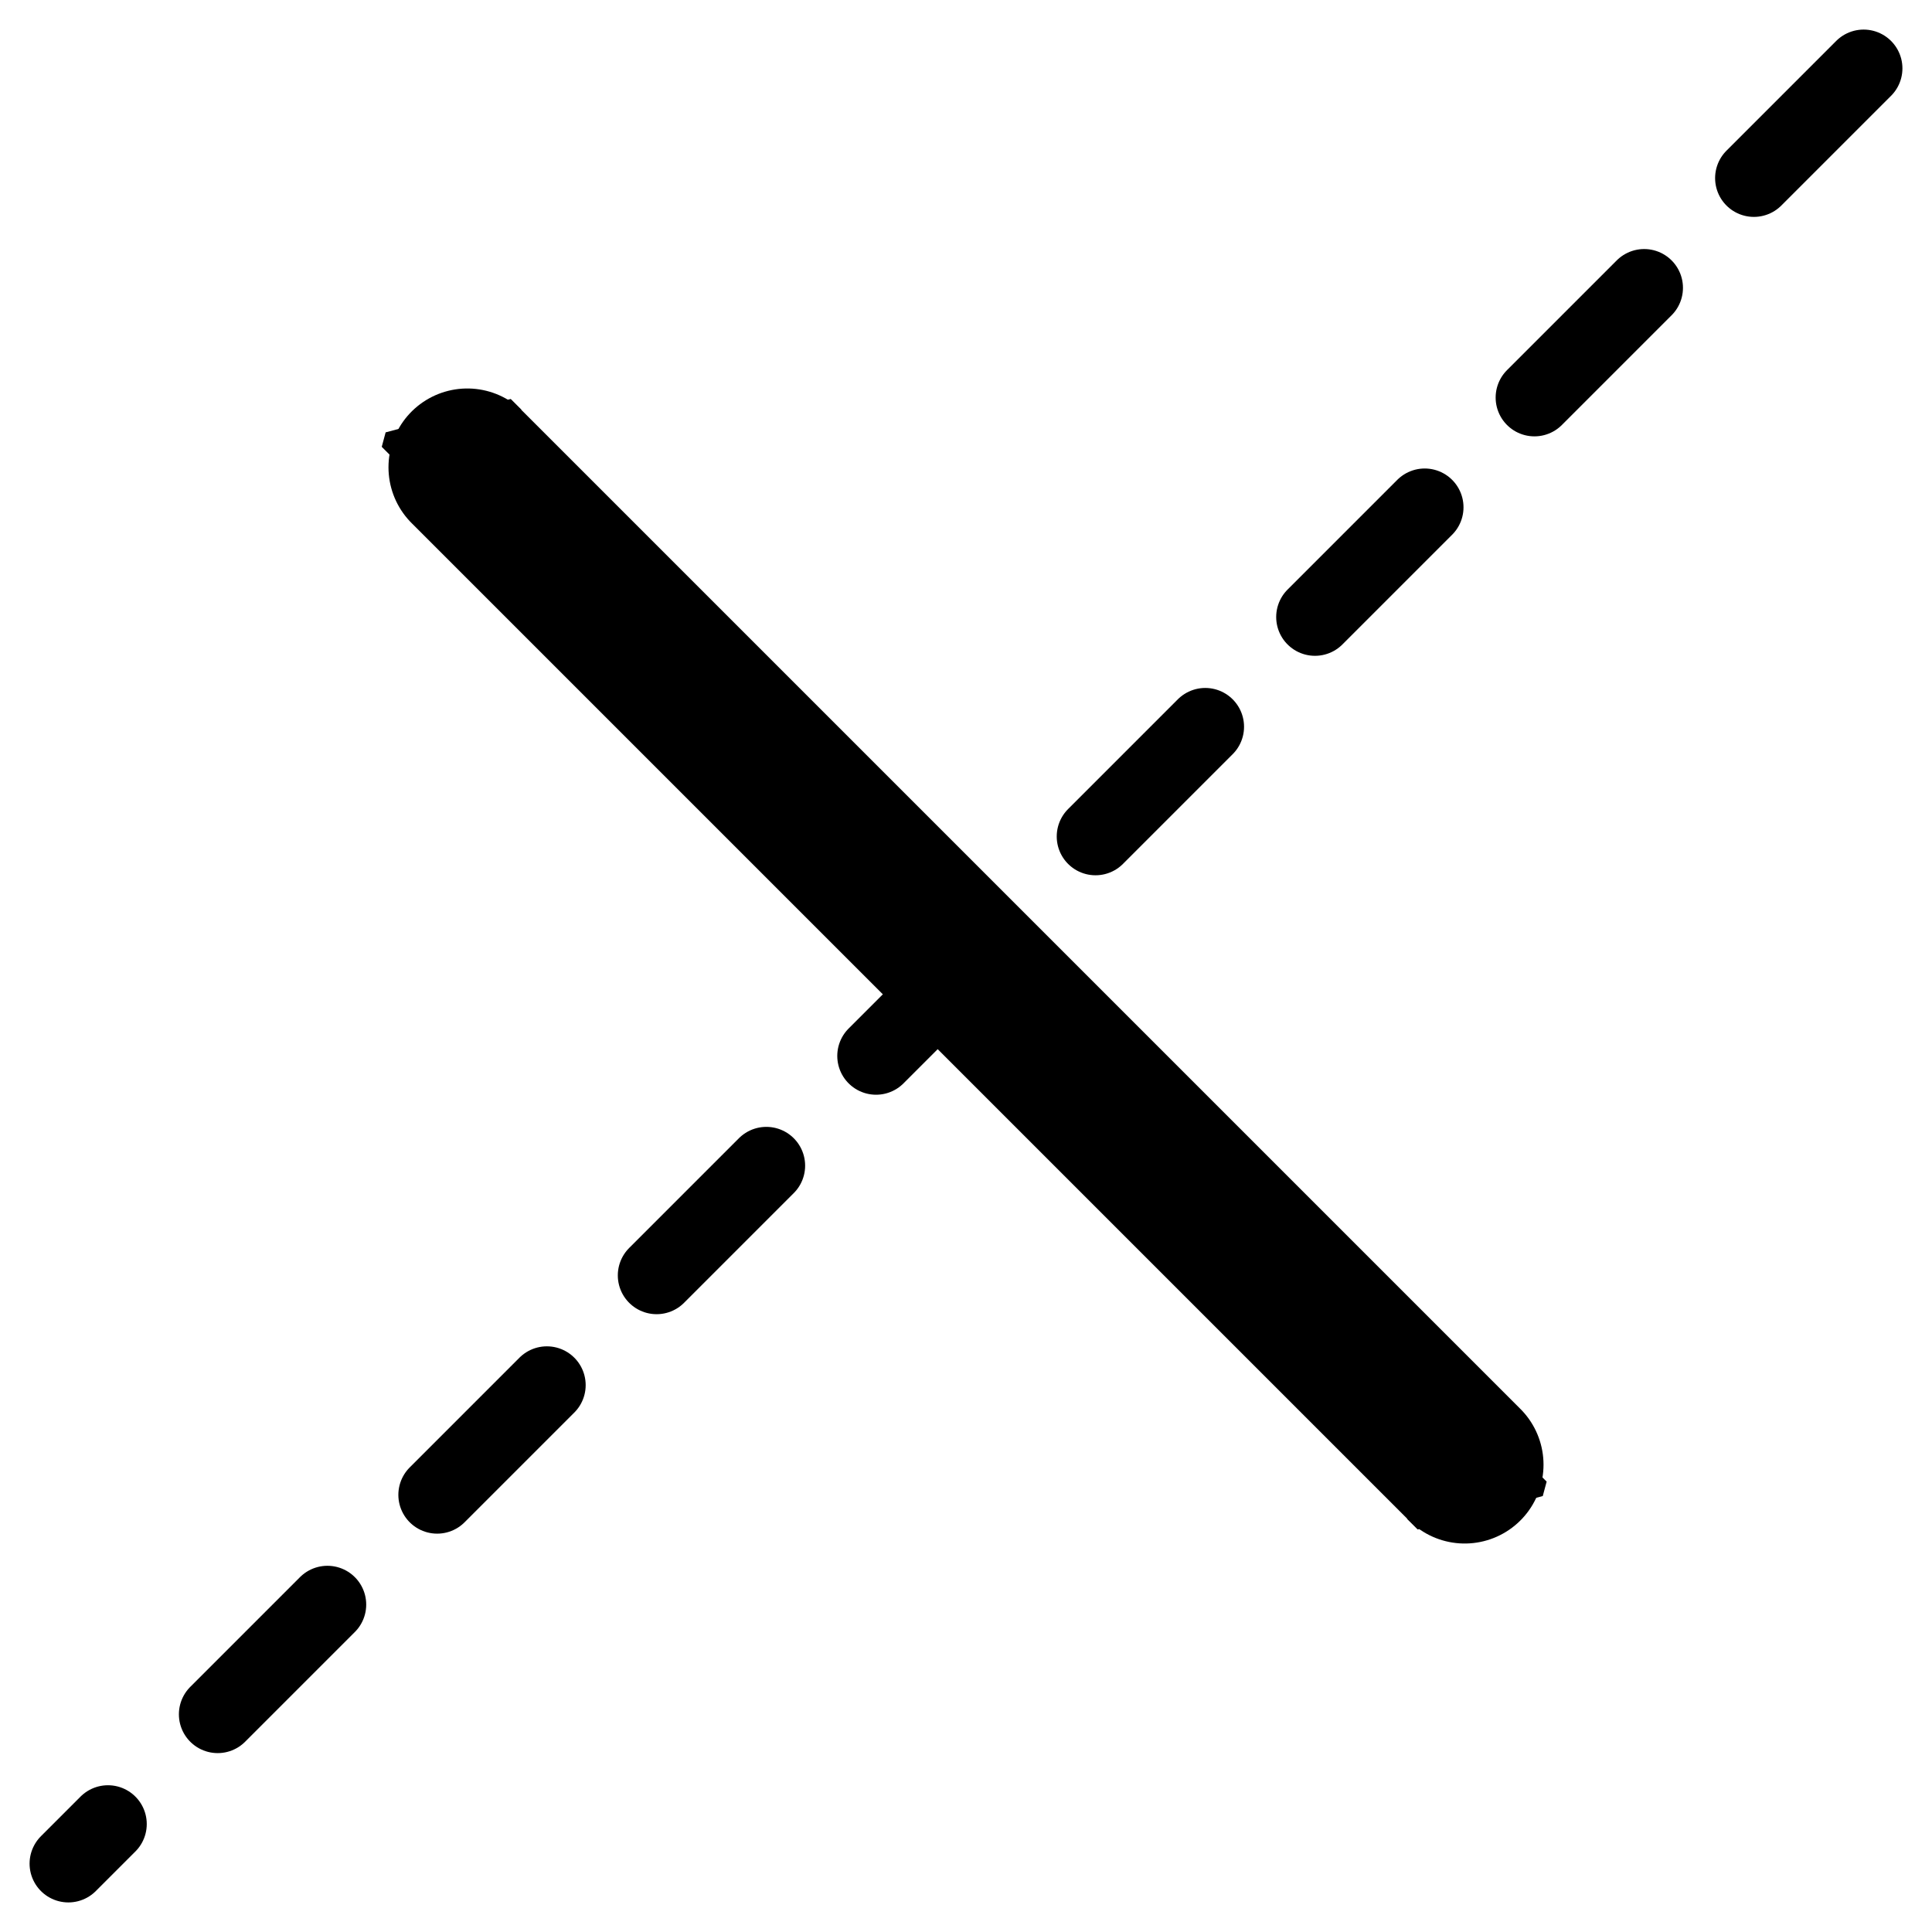 <?xml version="1.0" encoding="UTF-8" standalone="no"?>
<!-- Created with Inkscape (http://www.inkscape.org/) -->

<svg
   width="62.25mm"
   height="62.25mm"
   viewBox="0 0 62.25 62.25"
   version="1.1"
   id="svg1394"
   inkscape:version="1.1.2 (0a00cf5339, 2022-02-04)"
   sodipodi:docname="flip.svg"
   xmlns:inkscape="http://www.inkscape.org/namespaces/inkscape"
   xmlns:sodipodi="http://sodipodi.sourceforge.net/DTD/sodipodi-0.dtd"
   xmlns="http://www.w3.org/2000/svg"
   xmlns:svg="http://www.w3.org/2000/svg">
  <sodipodi:namedview
     id="namedview1396"
     pagecolor="#ffffff"
     bordercolor="#666666"
     borderopacity="1.0"
     inkscape:pageshadow="2"
     inkscape:pageopacity="0.0"
     inkscape:pagecheckerboard="0"
     inkscape:document-units="mm"
     showgrid="false"
     inkscape:snap-object-midpoints="true"
     inkscape:snap-center="true"
     inkscape:zoom="2.6547419"
     inkscape:cx="116.58384"
     inkscape:cy="124.49421"
     inkscape:window-width="1850"
     inkscape:window-height="1016"
     inkscape:window-x="0"
     inkscape:window-y="0"
     inkscape:window-maximized="1"
     inkscape:current-layer="layer1"
     inkscape:snap-midpoints="false" />
  <defs
     id="defs1391">
    <marker
       style="overflow:visible"
       id="TriangleOutM"
       refX="0"
       refY="0"
       orient="auto"
       inkscape:stockid="TriangleOutM"
       inkscape:isstock="true">
      <path
         transform="scale(0.4)"
         style="fill:context-stroke;fill-rule:evenodd;stroke:context-stroke;stroke-width:1pt"
         d="M 5.77,0 -2.88,5 V -5 Z"
         id="path2372" />
    </marker>
    <marker
       style="overflow:visible"
       id="marker2523"
       refX="0"
       refY="0"
       orient="auto"
       inkscape:stockid="Arrow2Send"
       inkscape:isstock="true">
      <path
         transform="matrix(-0.3,0,0,-0.3,0.69,0)"
         d="M 8.719,4.034 -2.207,0.016 8.719,-4.002 c -1.745,2.372 -1.735,5.617 -6e-7,8.035 z"
         style="fill:context-stroke;fill-rule:evenodd;stroke:context-stroke;stroke-width:0.625;stroke-linejoin:round"
         id="path2521" />
    </marker>
    <marker
       style="overflow:visible"
       id="marker2513"
       refX="0"
       refY="0"
       orient="auto"
       inkscape:stockid="Arrow2Mend"
       inkscape:isstock="true">
      <path
         transform="scale(-0.6)"
         d="M 8.719,4.034 -2.207,0.016 8.719,-4.002 c -1.745,2.372 -1.735,5.617 -6e-7,8.035 z"
         style="fill:context-stroke;fill-rule:evenodd;stroke:context-stroke;stroke-width:0.625;stroke-linejoin:round"
         id="path2511" />
    </marker>
    <marker
       style="overflow:visible"
       id="Arrow2Send"
       refX="0"
       refY="0"
       orient="auto"
       inkscape:stockid="Arrow2Send"
       inkscape:isstock="true">
      <path
         transform="matrix(-0.3,0,0,-0.3,0.69,0)"
         d="M 8.719,4.034 -2.207,0.016 8.719,-4.002 c -1.745,2.372 -1.735,5.617 -6e-7,8.035 z"
         style="fill:context-stroke;fill-rule:evenodd;stroke:context-stroke;stroke-width:0.625;stroke-linejoin:round"
         id="path2258" />
    </marker>
    <marker
       style="overflow:visible"
       id="Arrow2Mend"
       refX="0"
       refY="0"
       orient="auto"
       inkscape:stockid="Arrow2Mend"
       inkscape:isstock="true">
      <path
         transform="scale(-0.6)"
         d="M 8.719,4.034 -2.207,0.016 8.719,-4.002 c -1.745,2.372 -1.735,5.617 -6e-7,8.035 z"
         style="fill:context-stroke;fill-rule:evenodd;stroke:context-stroke;stroke-width:0.625;stroke-linejoin:round"
         id="path2252" />
    </marker>
    <marker
       style="overflow:visible"
       id="Arrow2Lend"
       refX="0"
       refY="0"
       orient="auto"
       inkscape:stockid="Arrow2Lend"
       inkscape:isstock="true">
      <path
         transform="matrix(-1.1,0,0,-1.1,-1.1,0)"
         d="M 8.719,4.034 -2.207,0.016 8.719,-4.002 c -1.745,2.372 -1.735,5.617 -6e-7,8.035 z"
         style="fill:context-stroke;fill-rule:evenodd;stroke:context-stroke;stroke-width:0.625;stroke-linejoin:round"
         id="path2246" />
    </marker>
    <marker
       style="overflow:visible"
       id="marker2523-7"
       refX="0"
       refY="0"
       orient="auto"
       inkscape:stockid="Arrow2Send"
       inkscape:isstock="true">
      <path
         transform="matrix(-0.3,0,0,-0.3,0.69,0)"
         d="M 8.719,4.034 -2.207,0.016 8.719,-4.002 c -1.745,2.372 -1.735,5.617 -6e-7,8.035 z"
         style="fill:context-stroke;fill-rule:evenodd;stroke:context-stroke;stroke-width:0.625;stroke-linejoin:round"
         id="path2521-5" />
    </marker>
    <marker
       style="overflow:visible"
       id="TriangleOutM-7"
       refX="0"
       refY="0"
       orient="auto"
       inkscape:stockid="TriangleOutM"
       inkscape:isstock="true">
      <path
         transform="scale(0.4)"
         style="fill:context-stroke;fill-rule:evenodd;stroke:context-stroke;stroke-width:1pt"
         d="M 5.77,0 -2.88,5 V -5 Z"
         id="path2372-5" />
    </marker>
  </defs>
  <g
     inkscape:label="Layer 1"
     inkscape:groupmode="layer"
     id="layer1"
     transform="translate(-26.463,-39.985)">
    <rect
       style="fill:#ffffff;stroke:none;stroke-width:0.706;stroke-linejoin:bevel;stop-color:#000000"
       id="rect1477"
       width="61.544"
       height="61.544"
       x="26.816"
       y="40.338" />
    <path
       style="fill:none;stroke:#000000;stroke-width:3.48;stroke-linecap:round;stroke-linejoin:bevel;stroke-miterlimit:4;stroke-dasharray:none;marker-end:url(#TriangleOutM);stop-color:#000000"
       id="path2223"
       sodipodi:type="arc"
       sodipodi:cx="-67.952118"
       sodipodi:cy="9.2051096"
       sodipodi:rx="18.769224"
       sodipodi:ry="18.769224"
       sodipodi:start="4.6949357"
       sodipodi:end="4.712389"
       sodipodi:arc-type="arc"
       d="m -68.28,-9.561 a 18.769,18.769 0 0 1 0.328,-0.003"
       sodipodi:open="true"
       transform="rotate(-135)" />
    <path
       style="fill:none;stroke:#000000;stroke-width:3.48;stroke-linecap:round;stroke-linejoin:bevel;stroke-miterlimit:4;stroke-dasharray:none;marker-end:url(#TriangleOutM-7);stop-color:#000000"
       id="path2223-3"
       sodipodi:type="arc"
       sodipodi:cx="113.89044"
       sodipodi:cy="28.32905"
       sodipodi:rx="18.769224"
       sodipodi:ry="18.769224"
       sodipodi:start="4.6949357"
       sodipodi:end="4.712389"
       sodipodi:arc-type="arc"
       sodipodi:open="true"
       transform="rotate(45)"
       d="m 113.563,9.563 a 18.769,18.769 0 0 1 0.328,-0.003" />
    <path
       style="font-variation-settings:normal;opacity:1;vector-effect:none;fill:none;fill-opacity:1;stroke:#000000;stroke-width:5.08;stroke-linecap:round;stroke-linejoin:bevel;stroke-miterlimit:4;stroke-dasharray:none;stroke-dashoffset:0;stroke-opacity:1;-inkscape-stroke:none;stop-color:#000000;stop-opacity:1"
       d="m 41.52,55.042 32.136,32.136"
       id="path927" />
    <path
       style="font-variation-settings:normal;fill:none;fill-opacity:1;stroke:#000000;stroke-width:2.5;stroke-linecap:round;stroke-linejoin:bevel;stroke-miterlimit:4;stroke-dasharray:5, 5;stroke-dashoffset:0;stroke-opacity:1;stop-color:#000000"
       d="M 86.51,42.188 28.666,100.032"
       id="path927-6" />
  </g>
</svg>
